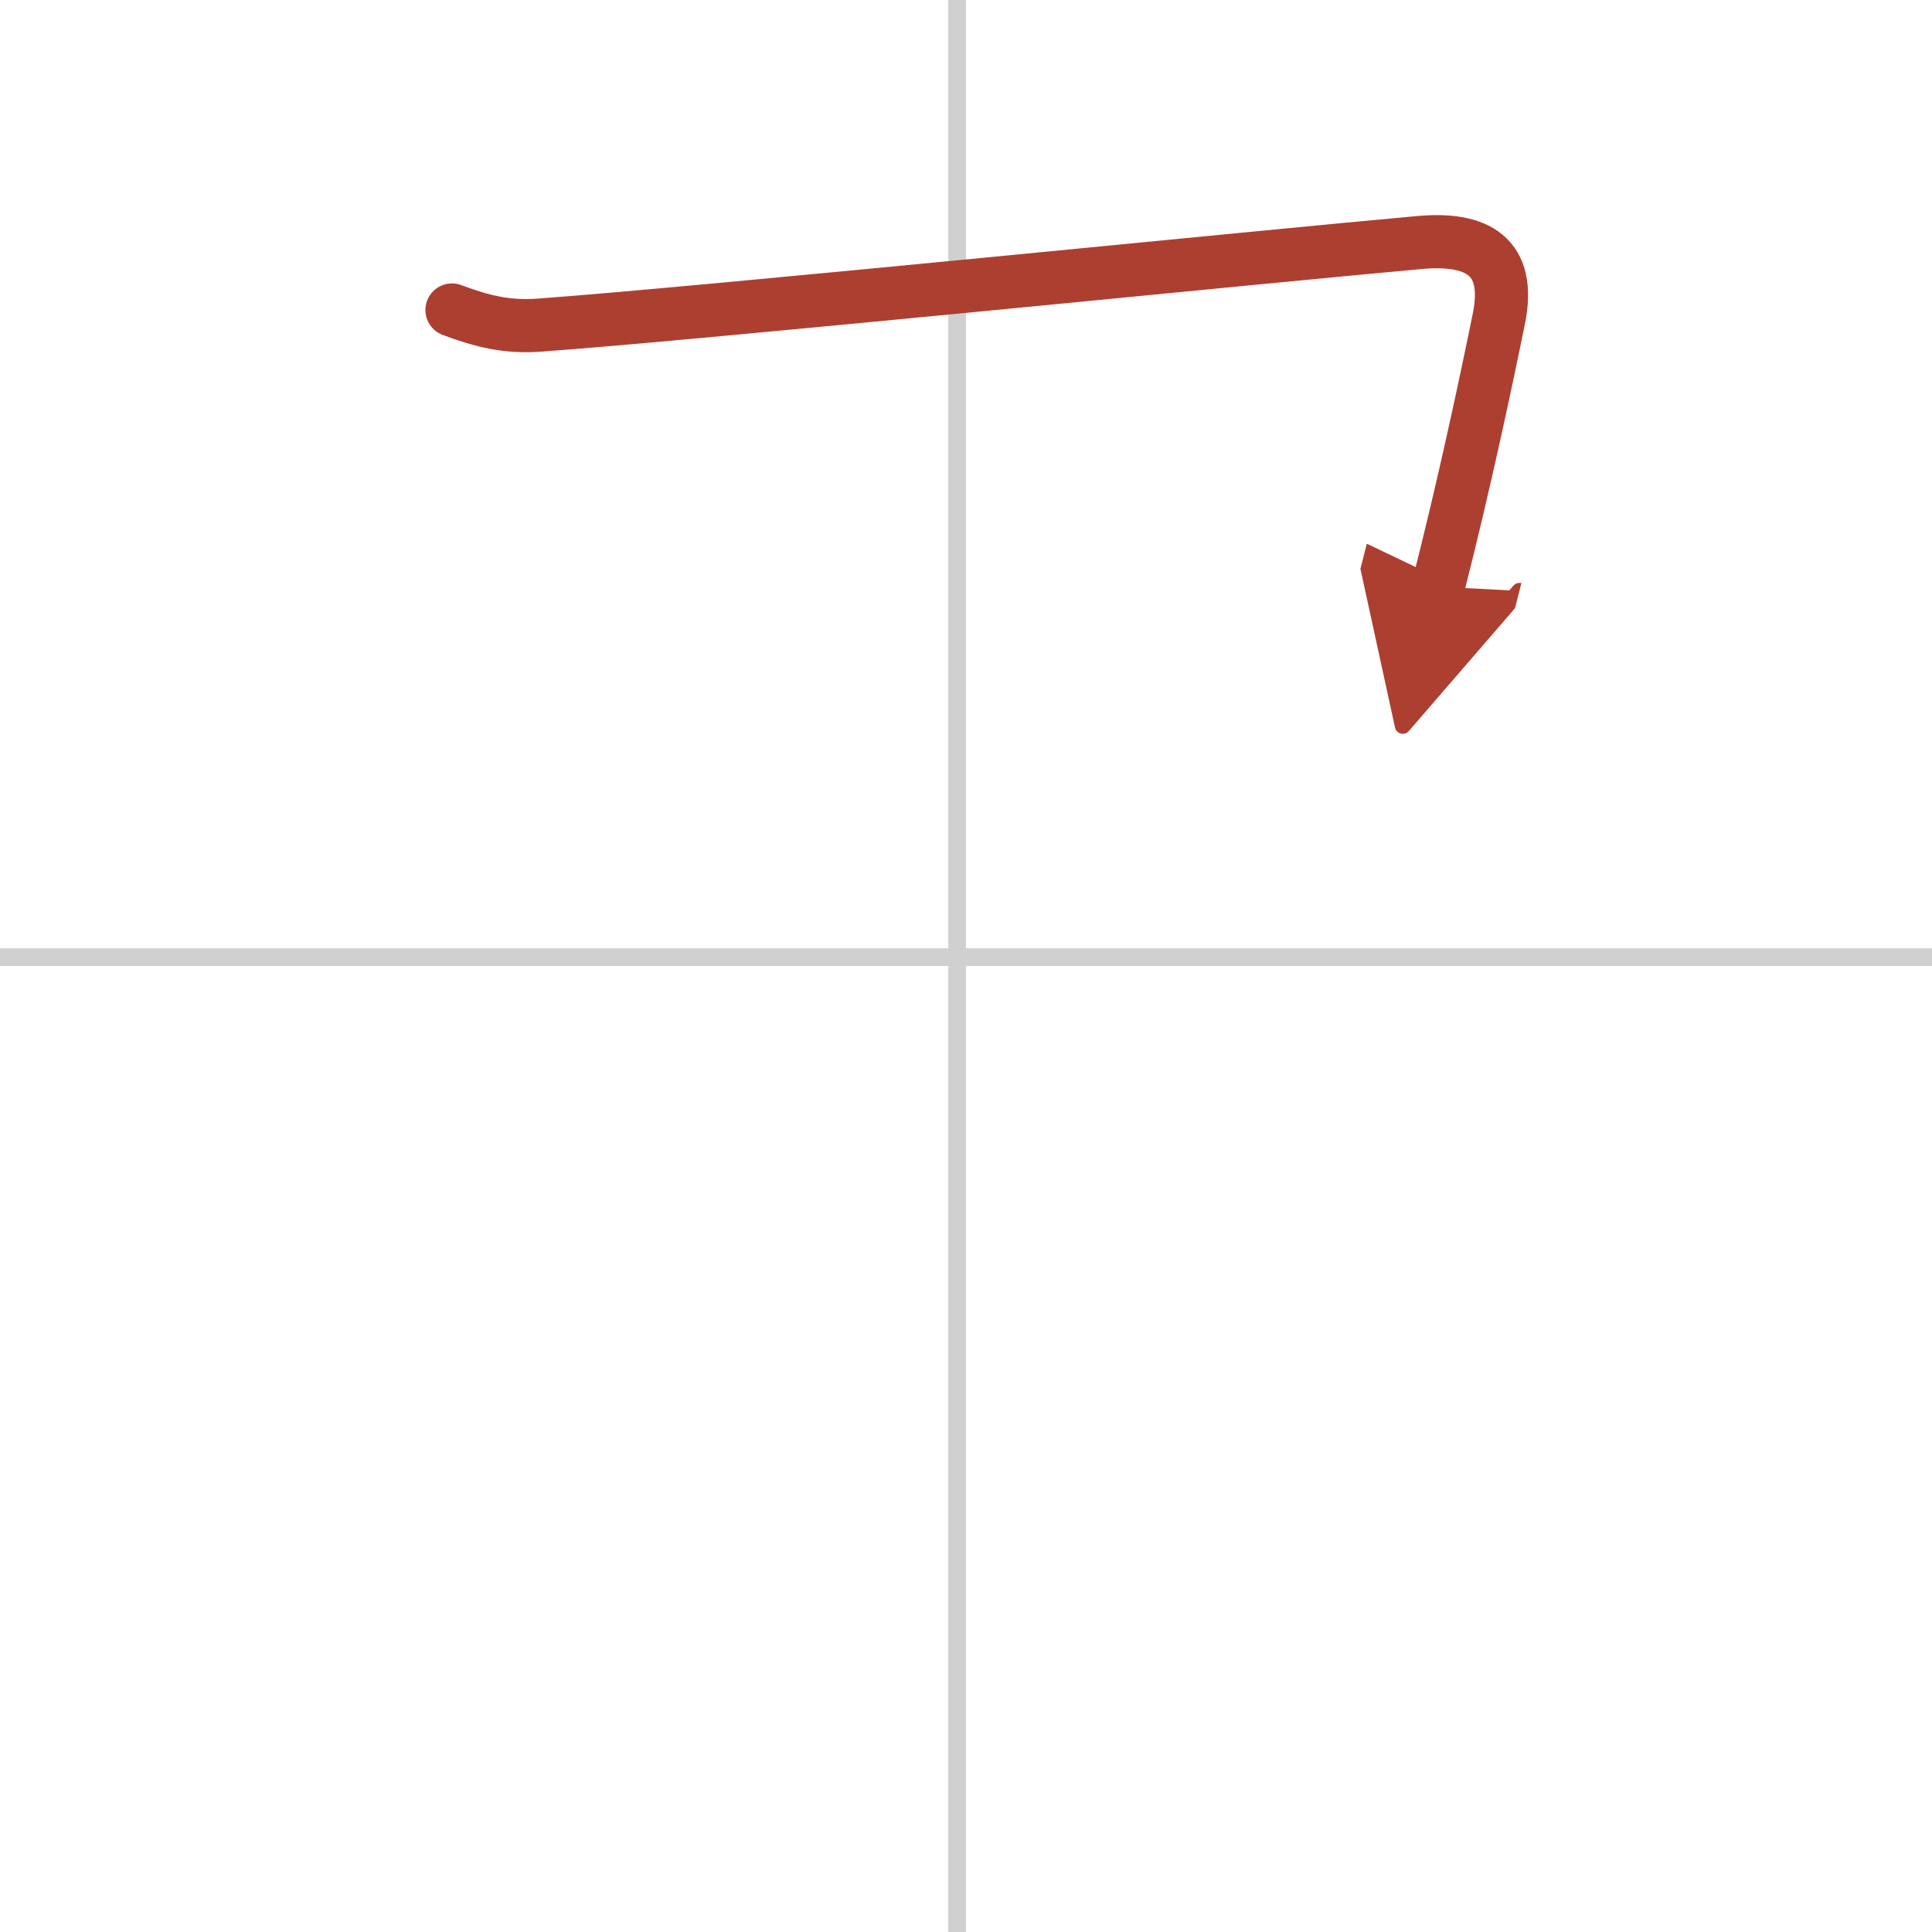 <svg width="400" height="400" viewBox="0 0 109 109" xmlns="http://www.w3.org/2000/svg"><defs><marker id="a" markerWidth="4" orient="auto" refX="1" refY="5" viewBox="0 0 10 10"><polyline points="0 0 10 5 0 10 1 5" fill="#ad3f31" stroke="#ad3f31"/></marker></defs><g fill="none" stroke-linecap="round" stroke-linejoin="round" stroke-width="3"><rect width="100%" height="100%" fill="#fff" stroke="#fff"/><line x1="54" x2="54" y2="109" stroke="#d0d0d0" stroke-width="1"/><line x2="109" y1="54" y2="54" stroke="#d0d0d0" stroke-width="1"/><path d="m25.5 17.49c1.74 0.65 3.12 0.99 4.97 0.85 9.11-0.66 41.11-3.9 49.65-4.66 3.2-0.28 5.17 0.75 4.44 4.32-0.76 3.72-1.93 9.24-3.42 15.1" marker-end="url(#a)" stroke="#ad3f31"/></g></svg>
